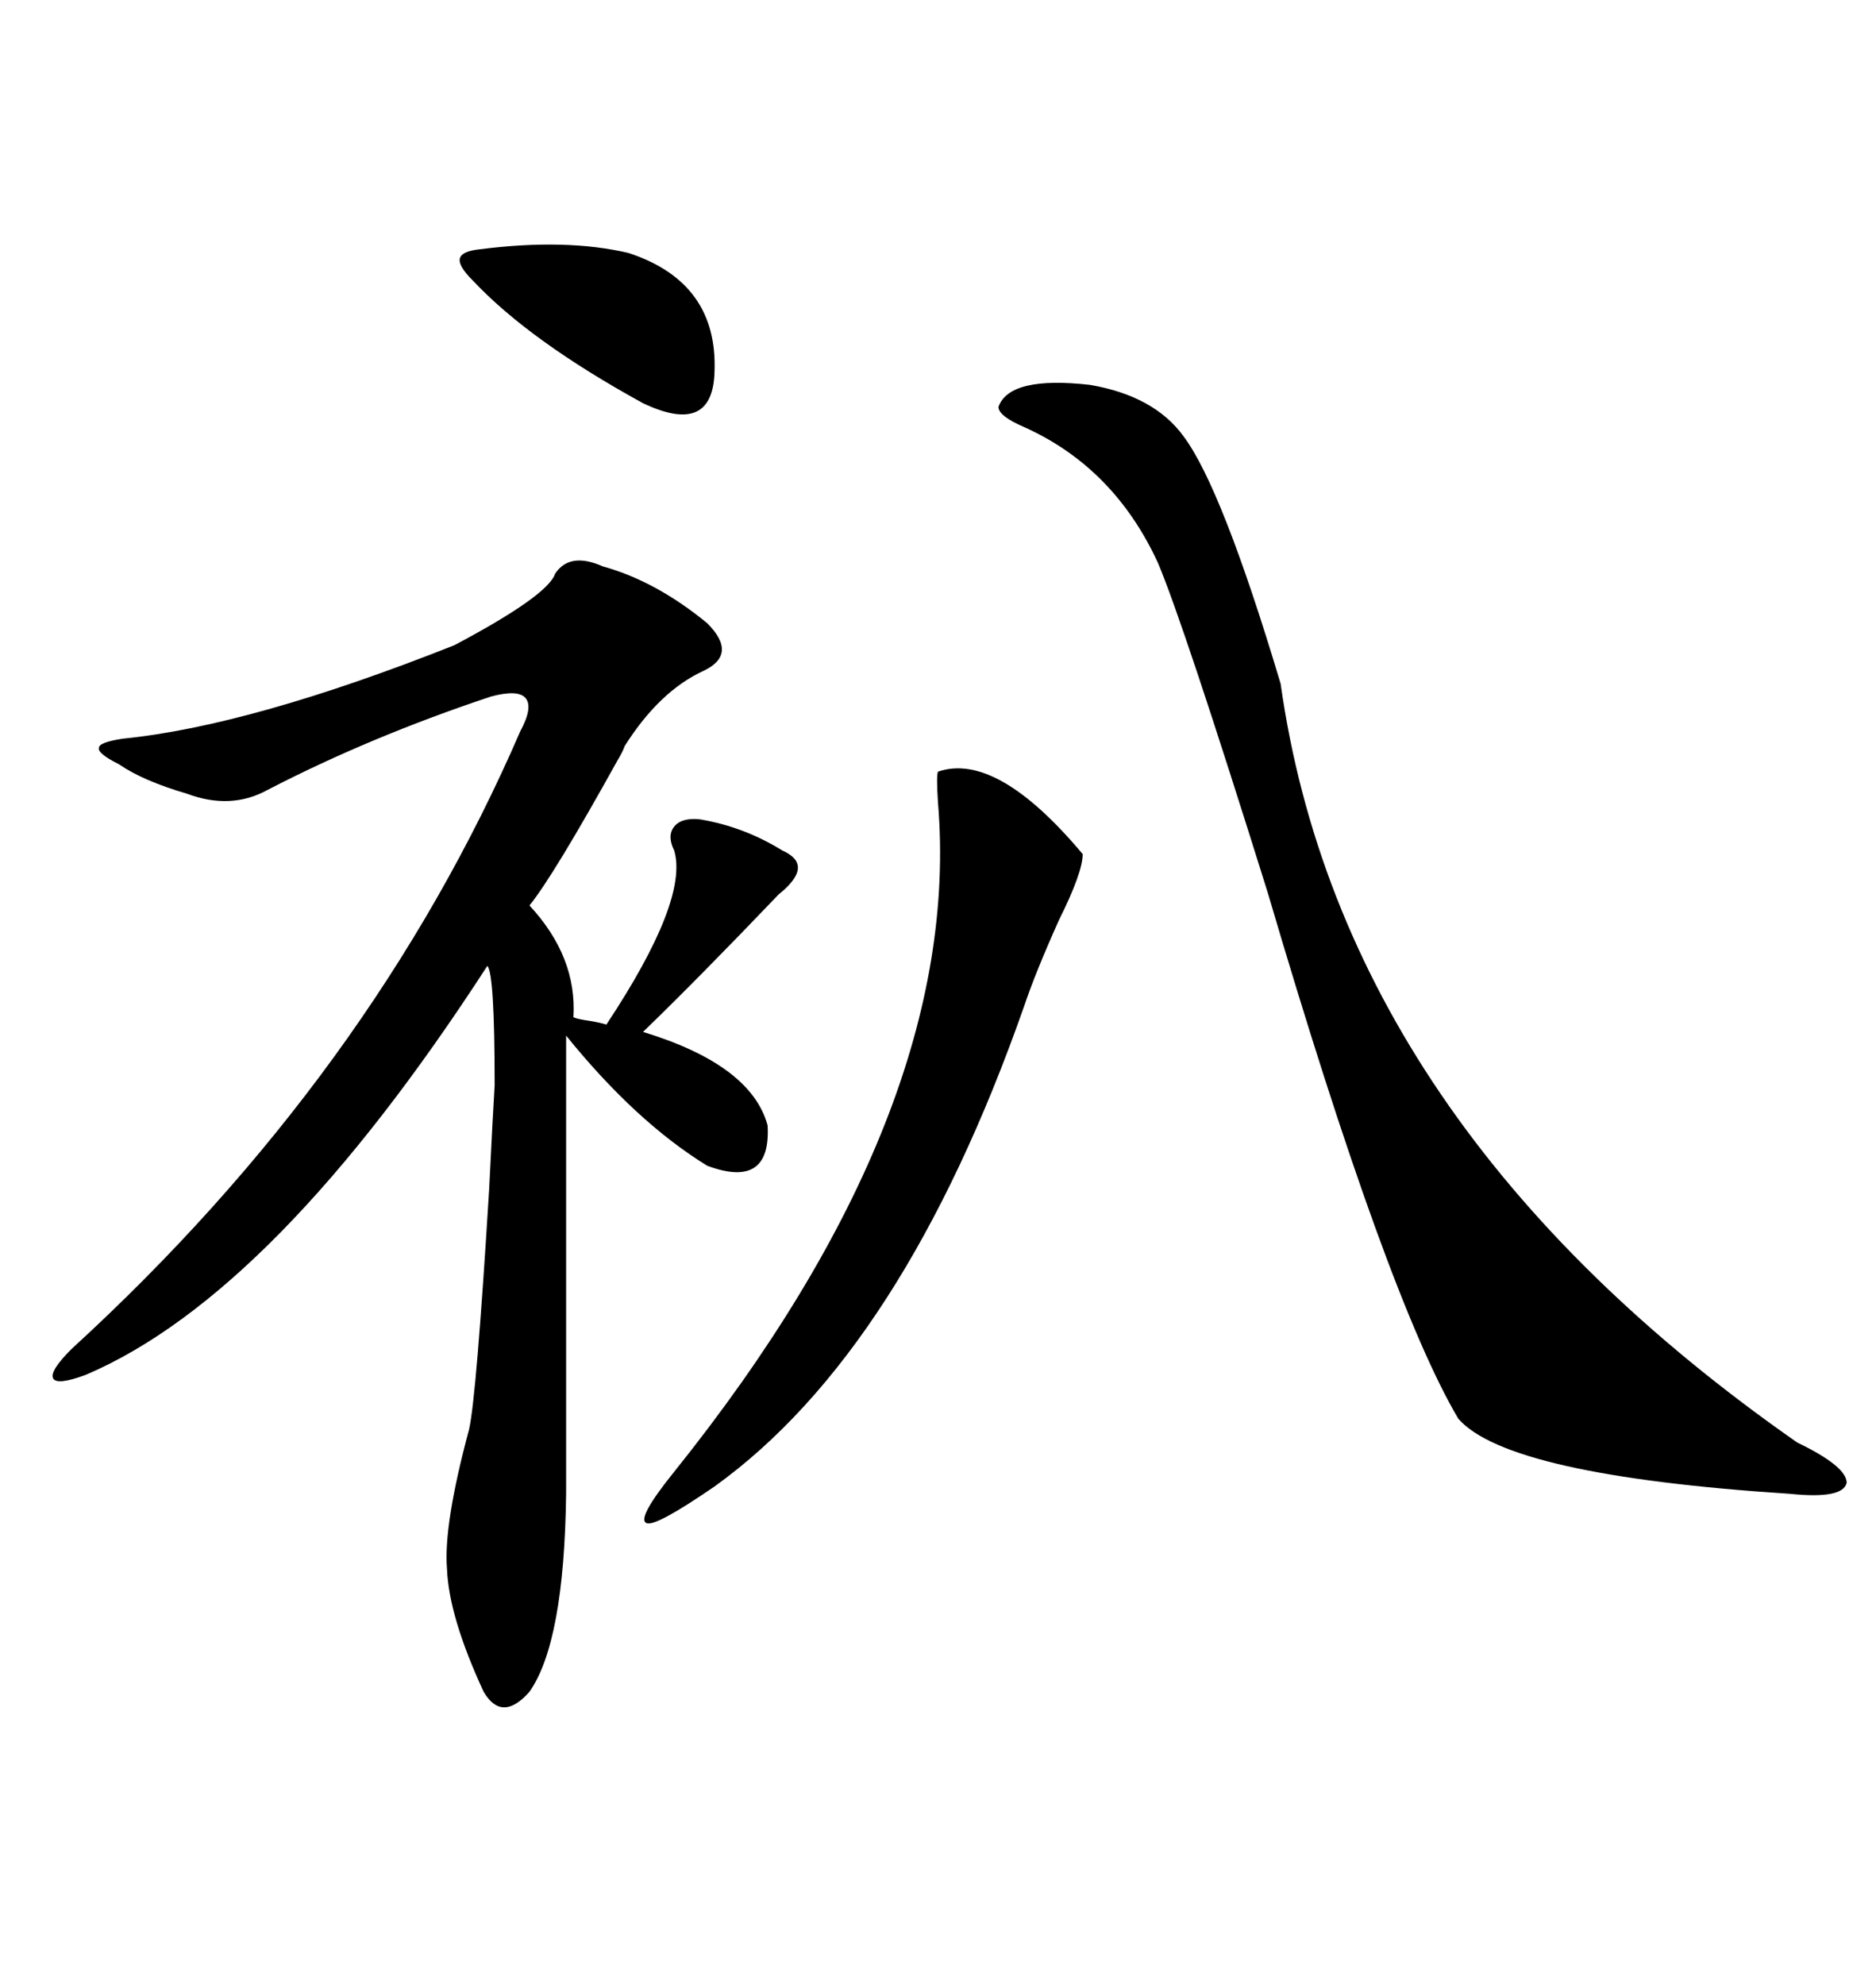 <svg xmlns="http://www.w3.org/2000/svg" xmlns:xlink="http://www.w3.org/1999/xlink" width="300" height="317.285"><path d="M96.39 90.53L96.39 90.53Q104.88 92.87 113.09 99.61L113.09 99.61Q118.07 104.59 112.50 107.23L112.50 107.23Q105.47 110.45 99.90 119.24L99.90 119.24Q99.61 120.12 98.73 121.58L98.73 121.58Q88.48 140.04 84.67 144.73L84.67 144.73Q92.29 152.93 91.70 162.60L91.70 162.60Q92.29 162.89 94.34 163.18L94.34 163.18Q96.09 163.48 96.97 163.77L96.97 163.77Q110.16 143.85 107.81 135.94L107.81 135.94Q106.64 133.59 107.81 132.13L107.81 132.13Q108.98 130.66 111.91 130.96L111.91 130.96Q118.95 132.13 125.10 135.94L125.10 135.94Q130.37 138.28 124.51 142.97L124.51 142.97Q111.62 156.45 102.83 164.94L102.83 164.94Q120.12 170.21 122.75 179.88L122.75 179.88Q123.34 190.14 113.09 186.33L113.09 186.33Q101.66 179.30 90.53 165.53L90.53 165.53L90.53 238.77Q90.23 262.50 84.67 270.41L84.67 270.41Q80.27 275.39 77.34 270.41L77.34 270.41Q71.78 258.40 71.48 250.78L71.48 250.78Q70.90 243.75 75 228.52L75 228.52Q76.17 223.54 78.22 190.14L78.22 190.14Q78.81 178.13 79.10 173.44L79.10 173.44Q79.10 155.57 77.93 154.39L77.93 154.39Q43.95 206.84 13.77 219.73L13.77 219.73Q9.08 221.48 8.50 220.31L8.50 220.31Q7.91 219.14 11.43 215.63L11.43 215.63Q59.47 171.68 83.20 116.89L83.20 116.89Q85.25 113.09 84.08 111.62L84.08 111.62Q82.91 110.16 78.52 111.33L78.52 111.33Q59.18 117.77 42.77 126.27L42.77 126.27Q36.91 129.49 29.88 126.86L29.88 126.86Q22.85 124.80 19.04 122.17L19.04 122.17Q15.53 120.41 15.82 119.53L15.82 119.53Q15.82 118.65 19.63 118.07L19.63 118.07Q40.14 116.02 72.66 103.13L72.66 103.13Q87.60 95.21 88.77 91.70L88.77 91.70Q91.11 88.18 96.39 90.53ZM189.26 69.73L189.26 69.73Q195.41 77.93 204.79 109.28L204.79 109.28Q214.75 179.88 287.40 230.57L287.40 230.57Q295.31 234.38 295.31 237.01L295.31 237.01Q294.73 239.65 286.23 238.77L286.23 238.77Q241.11 235.84 233.20 226.76L233.20 226.76Q221.78 207.42 202.73 142.68L202.73 142.68Q189.26 99.61 185.16 89.94L185.16 89.94Q178.13 74.71 163.77 68.26L163.77 68.26Q159.67 66.50 159.67 65.04L159.67 65.04Q161.43 60.06 174.32 61.52L174.32 61.52Q184.57 63.28 189.26 69.73ZM150 123.34L150 123.34Q159.38 120.12 173.14 136.52L173.14 136.52Q173.14 139.45 169.34 147.07L169.34 147.07Q165.53 155.57 163.77 160.84L163.77 160.84Q144.43 215.92 114.26 237.60L114.26 237.60Q104.88 244.04 103.42 243.46L103.42 243.46Q101.66 242.87 107.81 235.25L107.81 235.25Q154.10 177.54 150 128.32L150 128.32Q149.71 123.93 150 123.34ZM76.76 39.84L76.76 39.84Q90.53 38.09 100.49 40.43L100.49 40.43Q114.84 45.12 114.26 59.47L114.26 59.47Q113.96 69.73 102.83 64.45L102.83 64.45Q84.67 54.49 75.59 44.82L75.59 44.82Q73.24 42.48 73.54 41.31L73.54 41.31Q73.83 40.14 76.76 39.84Z"/></svg>
